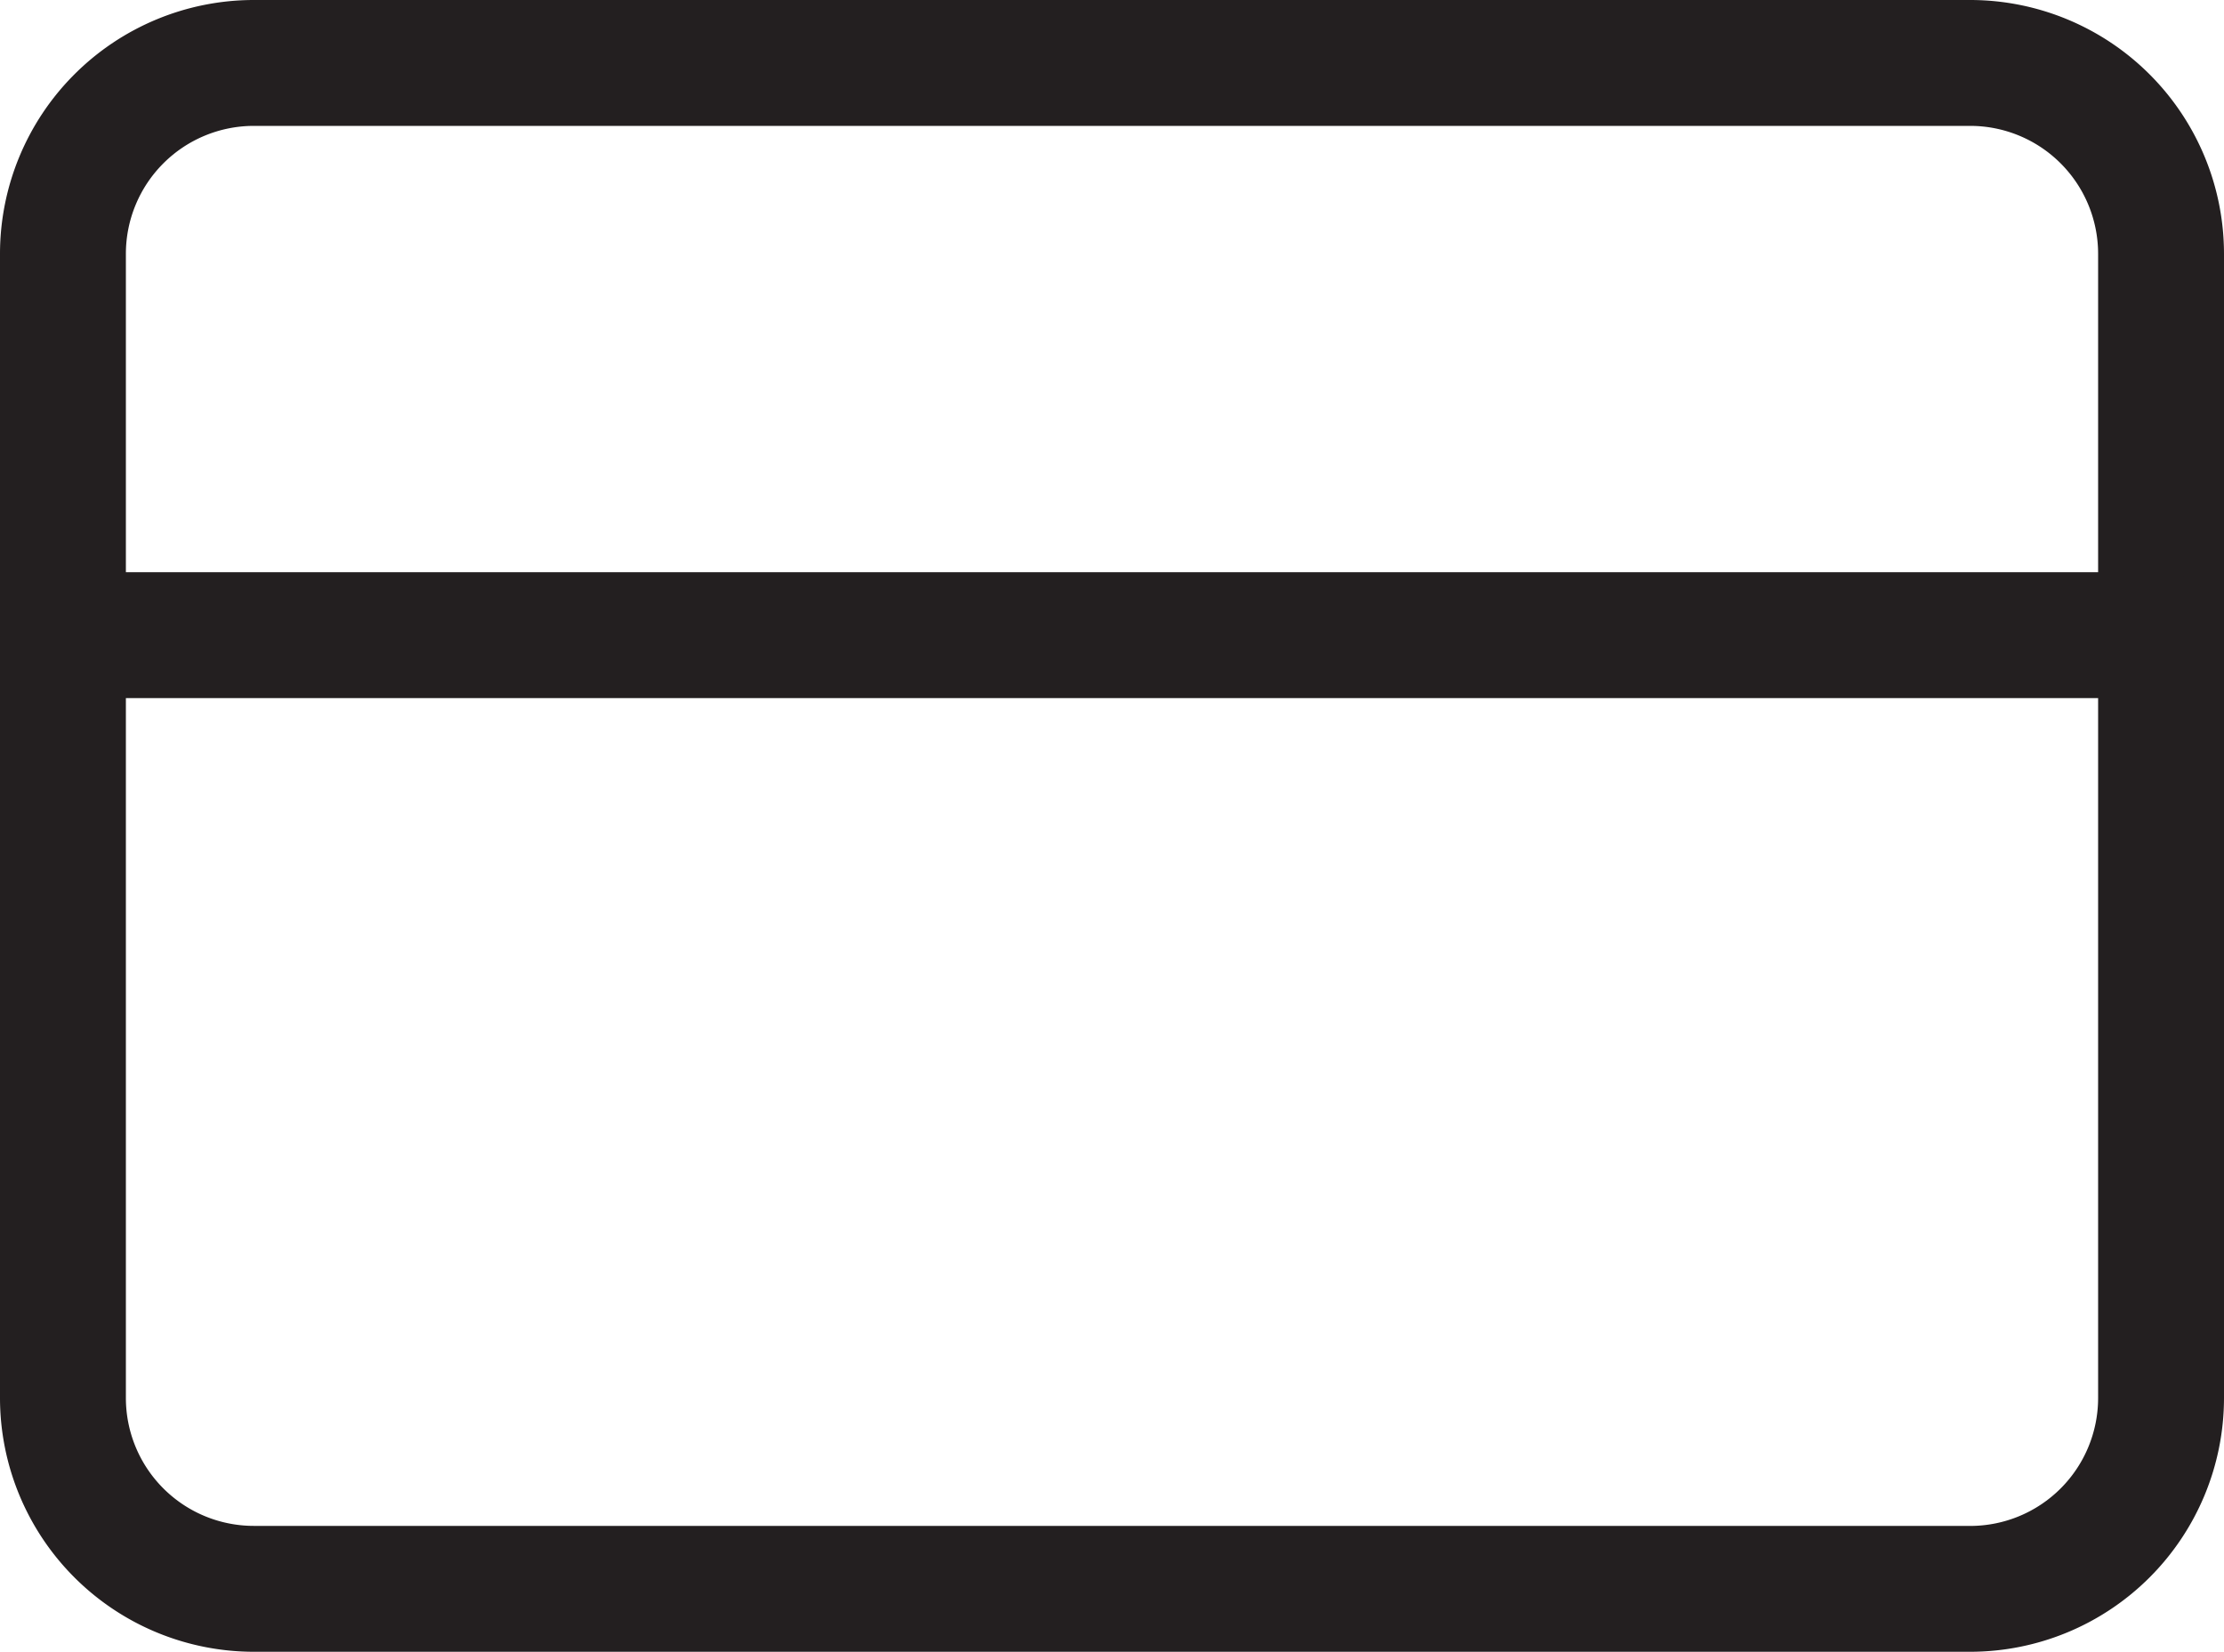 <svg xmlns="http://www.w3.org/2000/svg" width="53" height="39.364" viewBox="0 0 53 39.364">
  <g id="Icon_feather-credit-card" data-name="Icon feather-credit-card" transform="translate(0 -4.5)">
    <path id="Path_63" data-name="Path 63" d="M6.045,4.5H46.955A6.052,6.052,0,0,1,53,10.545V37.818a6.052,6.052,0,0,1-6.045,6.045H6.045A6.052,6.052,0,0,1,0,37.818V10.545A6.052,6.052,0,0,1,6.045,4.5ZM46.955,40.864A3.049,3.049,0,0,0,50,37.818V10.545A3.049,3.049,0,0,0,46.955,7.5H6.045A3.049,3.049,0,0,0,3,10.545V37.818a3.049,3.049,0,0,0,3.045,3.045Z" fill="#231f20"/>
    <path id="Path_64" data-name="Path 64" d="M51.5,16.5H1.5a1.5,1.5,0,0,1,0-3h50a1.5,1.5,0,0,1,0,3Z" transform="translate(0 4.636)" fill="#231f20"/>
  </g>
</svg>
